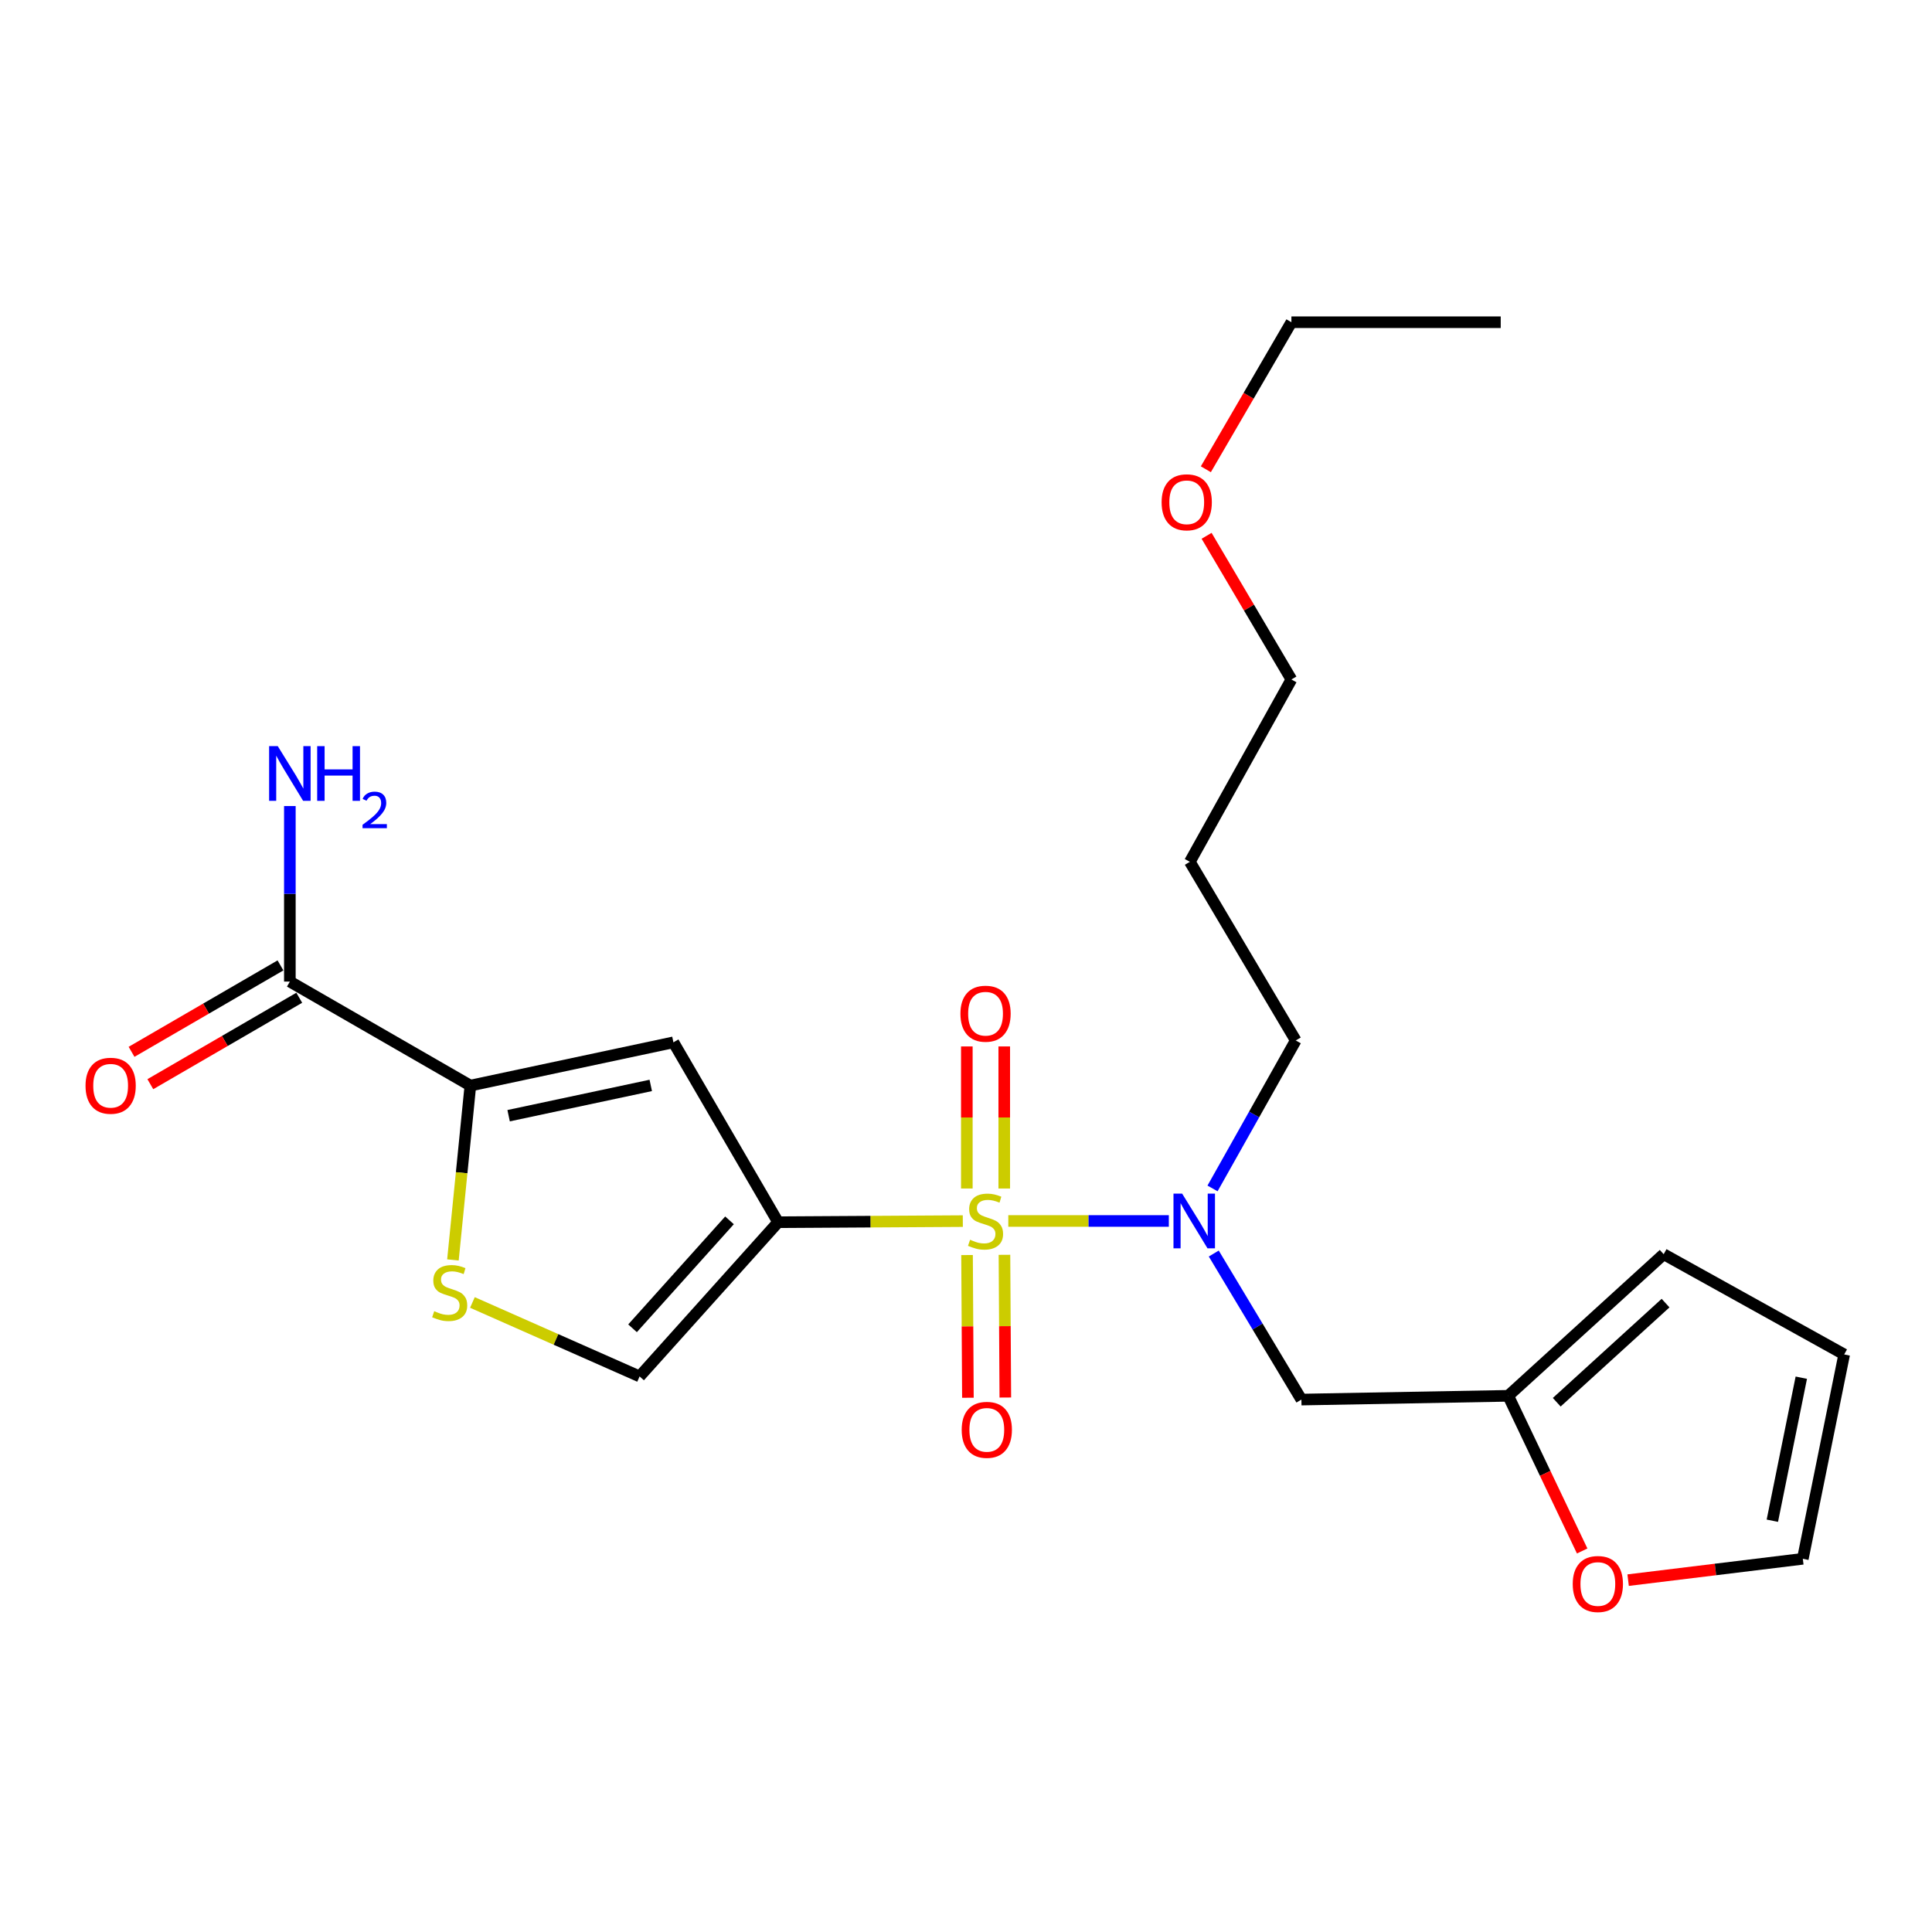 <?xml version='1.0' encoding='iso-8859-1'?>
<svg version='1.1' baseProfile='full'
              xmlns='http://www.w3.org/2000/svg'
                      xmlns:rdkit='http://www.rdkit.org/xml'
                      xmlns:xlink='http://www.w3.org/1999/xlink'
                  xml:space='preserve'
width='1000px' height='1000px' viewBox='0 0 1000 1000'>
<!-- END OF HEADER -->
<rect style='opacity:1.0;fill:#FFFFFF;stroke:none' width='1000' height='1000' x='0' y='0'> </rect>
<path class='bond-0' d='M 498.351,632.042 L 450.552,632.33' style='fill:none;fill-rule:evenodd;stroke:#CCCC00;stroke-width:6px;stroke-linecap:butt;stroke-linejoin:miter;stroke-opacity:1' />
<path class='bond-0' d='M 450.552,632.33 L 402.754,632.617' style='fill:none;fill-rule:evenodd;stroke:#000000;stroke-width:6px;stroke-linecap:butt;stroke-linejoin:miter;stroke-opacity:1' />
<path class='bond-3' d='M 521.895,631.972 L 563.441,631.972' style='fill:none;fill-rule:evenodd;stroke:#CCCC00;stroke-width:6px;stroke-linecap:butt;stroke-linejoin:miter;stroke-opacity:1' />
<path class='bond-3' d='M 563.441,631.972 L 604.986,631.972' style='fill:none;fill-rule:evenodd;stroke:#0000FF;stroke-width:6px;stroke-linecap:butt;stroke-linejoin:miter;stroke-opacity:1' />
<path class='bond-8' d='M 500.539,649.611 L 500.763,686.544' style='fill:none;fill-rule:evenodd;stroke:#CCCC00;stroke-width:6px;stroke-linecap:butt;stroke-linejoin:miter;stroke-opacity:1' />
<path class='bond-8' d='M 500.763,686.544 L 500.988,723.477' style='fill:none;fill-rule:evenodd;stroke:#FF0000;stroke-width:6px;stroke-linecap:butt;stroke-linejoin:miter;stroke-opacity:1' />
<path class='bond-8' d='M 519.904,649.493 L 520.129,686.426' style='fill:none;fill-rule:evenodd;stroke:#CCCC00;stroke-width:6px;stroke-linecap:butt;stroke-linejoin:miter;stroke-opacity:1' />
<path class='bond-8' d='M 520.129,686.426 L 520.353,723.359' style='fill:none;fill-rule:evenodd;stroke:#FF0000;stroke-width:6px;stroke-linecap:butt;stroke-linejoin:miter;stroke-opacity:1' />
<path class='bond-9' d='M 519.798,615.168 L 519.798,578.401' style='fill:none;fill-rule:evenodd;stroke:#CCCC00;stroke-width:6px;stroke-linecap:butt;stroke-linejoin:miter;stroke-opacity:1' />
<path class='bond-9' d='M 519.798,578.401 L 519.798,541.634' style='fill:none;fill-rule:evenodd;stroke:#FF0000;stroke-width:6px;stroke-linecap:butt;stroke-linejoin:miter;stroke-opacity:1' />
<path class='bond-9' d='M 500.432,615.168 L 500.432,578.401' style='fill:none;fill-rule:evenodd;stroke:#CCCC00;stroke-width:6px;stroke-linecap:butt;stroke-linejoin:miter;stroke-opacity:1' />
<path class='bond-9' d='M 500.432,578.401 L 500.432,541.634' style='fill:none;fill-rule:evenodd;stroke:#FF0000;stroke-width:6px;stroke-linecap:butt;stroke-linejoin:miter;stroke-opacity:1' />
<path class='bond-1' d='M 402.754,632.617 L 348.562,539.511' style='fill:none;fill-rule:evenodd;stroke:#000000;stroke-width:6px;stroke-linecap:butt;stroke-linejoin:miter;stroke-opacity:1' />
<path class='bond-5' d='M 402.754,632.617 L 331.058,712.436' style='fill:none;fill-rule:evenodd;stroke:#000000;stroke-width:6px;stroke-linecap:butt;stroke-linejoin:miter;stroke-opacity:1' />
<path class='bond-5' d='M 377.592,631.649 L 327.405,687.522' style='fill:none;fill-rule:evenodd;stroke:#000000;stroke-width:6px;stroke-linecap:butt;stroke-linejoin:miter;stroke-opacity:1' />
<path class='bond-2' d='M 348.562,539.511 L 243.461,561.9' style='fill:none;fill-rule:evenodd;stroke:#000000;stroke-width:6px;stroke-linecap:butt;stroke-linejoin:miter;stroke-opacity:1' />
<path class='bond-2' d='M 336.832,561.81 L 263.261,577.483' style='fill:none;fill-rule:evenodd;stroke:#000000;stroke-width:6px;stroke-linecap:butt;stroke-linejoin:miter;stroke-opacity:1' />
<path class='bond-6' d='M 243.461,561.9 L 150.032,508.064' style='fill:none;fill-rule:evenodd;stroke:#000000;stroke-width:6px;stroke-linecap:butt;stroke-linejoin:miter;stroke-opacity:1' />
<path class='bond-23' d='M 243.461,561.9 L 238.949,607.02' style='fill:none;fill-rule:evenodd;stroke:#000000;stroke-width:6px;stroke-linecap:butt;stroke-linejoin:miter;stroke-opacity:1' />
<path class='bond-23' d='M 238.949,607.02 L 234.437,652.14' style='fill:none;fill-rule:evenodd;stroke:#CCCC00;stroke-width:6px;stroke-linecap:butt;stroke-linejoin:miter;stroke-opacity:1' />
<path class='bond-7' d='M 628.246,648.827 L 650.925,686.624' style='fill:none;fill-rule:evenodd;stroke:#0000FF;stroke-width:6px;stroke-linecap:butt;stroke-linejoin:miter;stroke-opacity:1' />
<path class='bond-7' d='M 650.925,686.624 L 673.604,724.421' style='fill:none;fill-rule:evenodd;stroke:#000000;stroke-width:6px;stroke-linecap:butt;stroke-linejoin:miter;stroke-opacity:1' />
<path class='bond-17' d='M 627.603,615.132 L 649.14,576.837' style='fill:none;fill-rule:evenodd;stroke:#0000FF;stroke-width:6px;stroke-linecap:butt;stroke-linejoin:miter;stroke-opacity:1' />
<path class='bond-17' d='M 649.14,576.837 L 670.677,538.543' style='fill:none;fill-rule:evenodd;stroke:#000000;stroke-width:6px;stroke-linecap:butt;stroke-linejoin:miter;stroke-opacity:1' />
<path class='bond-4' d='M 244.523,674.155 L 287.79,693.295' style='fill:none;fill-rule:evenodd;stroke:#CCCC00;stroke-width:6px;stroke-linecap:butt;stroke-linejoin:miter;stroke-opacity:1' />
<path class='bond-4' d='M 287.79,693.295 L 331.058,712.436' style='fill:none;fill-rule:evenodd;stroke:#000000;stroke-width:6px;stroke-linecap:butt;stroke-linejoin:miter;stroke-opacity:1' />
<path class='bond-12' d='M 145.172,499.689 L 106.632,522.057' style='fill:none;fill-rule:evenodd;stroke:#000000;stroke-width:6px;stroke-linecap:butt;stroke-linejoin:miter;stroke-opacity:1' />
<path class='bond-12' d='M 106.632,522.057 L 68.092,544.425' style='fill:none;fill-rule:evenodd;stroke:#FF0000;stroke-width:6px;stroke-linecap:butt;stroke-linejoin:miter;stroke-opacity:1' />
<path class='bond-12' d='M 154.893,516.438 L 116.353,538.806' style='fill:none;fill-rule:evenodd;stroke:#000000;stroke-width:6px;stroke-linecap:butt;stroke-linejoin:miter;stroke-opacity:1' />
<path class='bond-12' d='M 116.353,538.806 L 77.812,561.174' style='fill:none;fill-rule:evenodd;stroke:#FF0000;stroke-width:6px;stroke-linecap:butt;stroke-linejoin:miter;stroke-opacity:1' />
<path class='bond-16' d='M 150.032,508.064 L 150.032,462.637' style='fill:none;fill-rule:evenodd;stroke:#000000;stroke-width:6px;stroke-linecap:butt;stroke-linejoin:miter;stroke-opacity:1' />
<path class='bond-16' d='M 150.032,462.637 L 150.032,417.211' style='fill:none;fill-rule:evenodd;stroke:#0000FF;stroke-width:6px;stroke-linecap:butt;stroke-linejoin:miter;stroke-opacity:1' />
<path class='bond-10' d='M 673.604,724.421 L 780.653,722.474' style='fill:none;fill-rule:evenodd;stroke:#000000;stroke-width:6px;stroke-linecap:butt;stroke-linejoin:miter;stroke-opacity:1' />
<path class='bond-11' d='M 780.653,722.474 L 799.793,762.628' style='fill:none;fill-rule:evenodd;stroke:#000000;stroke-width:6px;stroke-linecap:butt;stroke-linejoin:miter;stroke-opacity:1' />
<path class='bond-11' d='M 799.793,762.628 L 818.933,802.781' style='fill:none;fill-rule:evenodd;stroke:#FF0000;stroke-width:6px;stroke-linecap:butt;stroke-linejoin:miter;stroke-opacity:1' />
<path class='bond-13' d='M 780.653,722.474 L 861.117,649.175' style='fill:none;fill-rule:evenodd;stroke:#000000;stroke-width:6px;stroke-linecap:butt;stroke-linejoin:miter;stroke-opacity:1' />
<path class='bond-13' d='M 805.764,725.795 L 862.089,674.486' style='fill:none;fill-rule:evenodd;stroke:#000000;stroke-width:6px;stroke-linecap:butt;stroke-linejoin:miter;stroke-opacity:1' />
<path class='bond-14' d='M 842.716,817.882 L 887.926,812.357' style='fill:none;fill-rule:evenodd;stroke:#FF0000;stroke-width:6px;stroke-linecap:butt;stroke-linejoin:miter;stroke-opacity:1' />
<path class='bond-14' d='M 887.926,812.357 L 933.136,806.833' style='fill:none;fill-rule:evenodd;stroke:#000000;stroke-width:6px;stroke-linecap:butt;stroke-linejoin:miter;stroke-opacity:1' />
<path class='bond-15' d='M 861.117,649.175 L 954.545,701.064' style='fill:none;fill-rule:evenodd;stroke:#000000;stroke-width:6px;stroke-linecap:butt;stroke-linejoin:miter;stroke-opacity:1' />
<path class='bond-24' d='M 933.136,806.833 L 954.545,701.064' style='fill:none;fill-rule:evenodd;stroke:#000000;stroke-width:6px;stroke-linecap:butt;stroke-linejoin:miter;stroke-opacity:1' />
<path class='bond-24' d='M 917.366,787.125 L 932.353,713.087' style='fill:none;fill-rule:evenodd;stroke:#000000;stroke-width:6px;stroke-linecap:butt;stroke-linejoin:miter;stroke-opacity:1' />
<path class='bond-18' d='M 670.677,538.543 L 615.862,446.083' style='fill:none;fill-rule:evenodd;stroke:#000000;stroke-width:6px;stroke-linecap:butt;stroke-linejoin:miter;stroke-opacity:1' />
<path class='bond-20' d='M 615.862,446.083 L 668.429,351.697' style='fill:none;fill-rule:evenodd;stroke:#000000;stroke-width:6px;stroke-linecap:butt;stroke-linejoin:miter;stroke-opacity:1' />
<path class='bond-19' d='M 624.533,277.329 L 646.481,314.513' style='fill:none;fill-rule:evenodd;stroke:#FF0000;stroke-width:6px;stroke-linecap:butt;stroke-linejoin:miter;stroke-opacity:1' />
<path class='bond-19' d='M 646.481,314.513 L 668.429,351.697' style='fill:none;fill-rule:evenodd;stroke:#000000;stroke-width:6px;stroke-linecap:butt;stroke-linejoin:miter;stroke-opacity:1' />
<path class='bond-21' d='M 624.147,242.89 L 646.288,204.839' style='fill:none;fill-rule:evenodd;stroke:#FF0000;stroke-width:6px;stroke-linecap:butt;stroke-linejoin:miter;stroke-opacity:1' />
<path class='bond-21' d='M 646.288,204.839 L 668.429,166.787' style='fill:none;fill-rule:evenodd;stroke:#000000;stroke-width:6px;stroke-linecap:butt;stroke-linejoin:miter;stroke-opacity:1' />
<path class='bond-22' d='M 668.429,166.787 L 776.769,166.787' style='fill:none;fill-rule:evenodd;stroke:#000000;stroke-width:6px;stroke-linecap:butt;stroke-linejoin:miter;stroke-opacity:1' />
<path  class='atom-0' d='M 502.115 641.692
Q 502.435 641.812, 503.755 642.372
Q 505.075 642.932, 506.515 643.292
Q 507.995 643.612, 509.435 643.612
Q 512.115 643.612, 513.675 642.332
Q 515.235 641.012, 515.235 638.732
Q 515.235 637.172, 514.435 636.212
Q 513.675 635.252, 512.475 634.732
Q 511.275 634.212, 509.275 633.612
Q 506.755 632.852, 505.235 632.132
Q 503.755 631.412, 502.675 629.892
Q 501.635 628.372, 501.635 625.812
Q 501.635 622.252, 504.035 620.052
Q 506.475 617.852, 511.275 617.852
Q 514.555 617.852, 518.275 619.412
L 517.355 622.492
Q 513.955 621.092, 511.395 621.092
Q 508.635 621.092, 507.115 622.252
Q 505.595 623.372, 505.635 625.332
Q 505.635 626.852, 506.395 627.772
Q 507.195 628.692, 508.315 629.212
Q 509.475 629.732, 511.395 630.332
Q 513.955 631.132, 515.475 631.932
Q 516.995 632.732, 518.075 634.372
Q 519.195 635.972, 519.195 638.732
Q 519.195 642.652, 516.555 644.772
Q 513.955 646.852, 509.595 646.852
Q 507.075 646.852, 505.155 646.292
Q 503.275 645.772, 501.035 644.852
L 502.115 641.692
' fill='#CCCC00'/>
<path  class='atom-4' d='M 611.872 617.812
L 621.152 632.812
Q 622.072 634.292, 623.552 636.972
Q 625.032 639.652, 625.112 639.812
L 625.112 617.812
L 628.872 617.812
L 628.872 646.132
L 624.992 646.132
L 615.032 629.732
Q 613.872 627.812, 612.632 625.612
Q 611.432 623.412, 611.072 622.732
L 611.072 646.132
L 607.392 646.132
L 607.392 617.812
L 611.872 617.812
' fill='#0000FF'/>
<path  class='atom-5' d='M 224.756 678.669
Q 225.076 678.789, 226.396 679.349
Q 227.716 679.909, 229.156 680.269
Q 230.636 680.589, 232.076 680.589
Q 234.756 680.589, 236.316 679.309
Q 237.876 677.989, 237.876 675.709
Q 237.876 674.149, 237.076 673.189
Q 236.316 672.229, 235.116 671.709
Q 233.916 671.189, 231.916 670.589
Q 229.396 669.829, 227.876 669.109
Q 226.396 668.389, 225.316 666.869
Q 224.276 665.349, 224.276 662.789
Q 224.276 659.229, 226.676 657.029
Q 229.116 654.829, 233.916 654.829
Q 237.196 654.829, 240.916 656.389
L 239.996 659.469
Q 236.596 658.069, 234.036 658.069
Q 231.276 658.069, 229.756 659.229
Q 228.236 660.349, 228.276 662.309
Q 228.276 663.829, 229.036 664.749
Q 229.836 665.669, 230.956 666.189
Q 232.116 666.709, 234.036 667.309
Q 236.596 668.109, 238.116 668.909
Q 239.636 669.709, 240.716 671.349
Q 241.836 672.949, 241.836 675.709
Q 241.836 679.629, 239.196 681.749
Q 236.596 683.829, 232.236 683.829
Q 229.716 683.829, 227.796 683.269
Q 225.916 682.749, 223.676 681.829
L 224.756 678.669
' fill='#CCCC00'/>
<path  class='atom-9' d='M 497.771 740.08
Q 497.771 733.28, 501.131 729.48
Q 504.491 725.68, 510.771 725.68
Q 517.051 725.68, 520.411 729.48
Q 523.771 733.28, 523.771 740.08
Q 523.771 746.96, 520.371 750.88
Q 516.971 754.76, 510.771 754.76
Q 504.531 754.76, 501.131 750.88
Q 497.771 747, 497.771 740.08
M 510.771 751.56
Q 515.091 751.56, 517.411 748.68
Q 519.771 745.76, 519.771 740.08
Q 519.771 734.52, 517.411 731.72
Q 515.091 728.88, 510.771 728.88
Q 506.451 728.88, 504.091 731.68
Q 501.771 734.48, 501.771 740.08
Q 501.771 745.8, 504.091 748.68
Q 506.451 751.56, 510.771 751.56
' fill='#FF0000'/>
<path  class='atom-10' d='M 497.115 524.691
Q 497.115 517.891, 500.475 514.091
Q 503.835 510.291, 510.115 510.291
Q 516.395 510.291, 519.755 514.091
Q 523.115 517.891, 523.115 524.691
Q 523.115 531.571, 519.715 535.491
Q 516.315 539.371, 510.115 539.371
Q 503.875 539.371, 500.475 535.491
Q 497.115 531.611, 497.115 524.691
M 510.115 536.171
Q 514.435 536.171, 516.755 533.291
Q 519.115 530.371, 519.115 524.691
Q 519.115 519.131, 516.755 516.331
Q 514.435 513.491, 510.115 513.491
Q 505.795 513.491, 503.435 516.291
Q 501.115 519.091, 501.115 524.691
Q 501.115 530.411, 503.435 533.291
Q 505.795 536.171, 510.115 536.171
' fill='#FF0000'/>
<path  class='atom-12' d='M 814.044 819.877
Q 814.044 813.077, 817.404 809.277
Q 820.764 805.477, 827.044 805.477
Q 833.324 805.477, 836.684 809.277
Q 840.044 813.077, 840.044 819.877
Q 840.044 826.757, 836.644 830.677
Q 833.244 834.557, 827.044 834.557
Q 820.804 834.557, 817.404 830.677
Q 814.044 826.797, 814.044 819.877
M 827.044 831.357
Q 831.364 831.357, 833.684 828.477
Q 836.044 825.557, 836.044 819.877
Q 836.044 814.317, 833.684 811.517
Q 831.364 808.677, 827.044 808.677
Q 822.724 808.677, 820.364 811.477
Q 818.044 814.277, 818.044 819.877
Q 818.044 825.597, 820.364 828.477
Q 822.724 831.357, 827.044 831.357
' fill='#FF0000'/>
<path  class='atom-13' d='M 44.271 561.98
Q 44.271 555.18, 47.631 551.38
Q 50.991 547.58, 57.271 547.58
Q 63.551 547.58, 66.911 551.38
Q 70.271 555.18, 70.271 561.98
Q 70.271 568.86, 66.871 572.78
Q 63.471 576.66, 57.271 576.66
Q 51.031 576.66, 47.631 572.78
Q 44.271 568.9, 44.271 561.98
M 57.271 573.46
Q 61.591 573.46, 63.911 570.58
Q 66.271 567.66, 66.271 561.98
Q 66.271 556.42, 63.911 553.62
Q 61.591 550.78, 57.271 550.78
Q 52.951 550.78, 50.591 553.58
Q 48.271 556.38, 48.271 561.98
Q 48.271 567.7, 50.591 570.58
Q 52.951 573.46, 57.271 573.46
' fill='#FF0000'/>
<path  class='atom-17' d='M 143.772 386.198
L 153.052 401.198
Q 153.972 402.678, 155.452 405.358
Q 156.932 408.038, 157.012 408.198
L 157.012 386.198
L 160.772 386.198
L 160.772 414.518
L 156.892 414.518
L 146.932 398.118
Q 145.772 396.198, 144.532 393.998
Q 143.332 391.798, 142.972 391.118
L 142.972 414.518
L 139.292 414.518
L 139.292 386.198
L 143.772 386.198
' fill='#0000FF'/>
<path  class='atom-17' d='M 164.172 386.198
L 168.012 386.198
L 168.012 398.238
L 182.492 398.238
L 182.492 386.198
L 186.332 386.198
L 186.332 414.518
L 182.492 414.518
L 182.492 401.438
L 168.012 401.438
L 168.012 414.518
L 164.172 414.518
L 164.172 386.198
' fill='#0000FF'/>
<path  class='atom-17' d='M 187.705 413.525
Q 188.391 411.756, 190.028 410.779
Q 191.665 409.776, 193.935 409.776
Q 196.76 409.776, 198.344 411.307
Q 199.928 412.838, 199.928 415.558
Q 199.928 418.33, 197.869 420.917
Q 195.836 423.504, 191.612 426.566
L 200.245 426.566
L 200.245 428.678
L 187.652 428.678
L 187.652 426.91
Q 191.137 424.428, 193.196 422.58
Q 195.282 420.732, 196.285 419.069
Q 197.288 417.406, 197.288 415.69
Q 197.288 413.894, 196.391 412.891
Q 195.493 411.888, 193.935 411.888
Q 192.431 411.888, 191.427 412.495
Q 190.424 413.102, 189.711 414.449
L 187.705 413.525
' fill='#0000FF'/>
<path  class='atom-20' d='M 601.248 259.984
Q 601.248 253.184, 604.608 249.384
Q 607.968 245.584, 614.248 245.584
Q 620.528 245.584, 623.888 249.384
Q 627.248 253.184, 627.248 259.984
Q 627.248 266.864, 623.848 270.784
Q 620.448 274.664, 614.248 274.664
Q 608.008 274.664, 604.608 270.784
Q 601.248 266.904, 601.248 259.984
M 614.248 271.464
Q 618.568 271.464, 620.888 268.584
Q 623.248 265.664, 623.248 259.984
Q 623.248 254.424, 620.888 251.624
Q 618.568 248.784, 614.248 248.784
Q 609.928 248.784, 607.568 251.584
Q 605.248 254.384, 605.248 259.984
Q 605.248 265.704, 607.568 268.584
Q 609.928 271.464, 614.248 271.464
' fill='#FF0000'/>
</svg>
